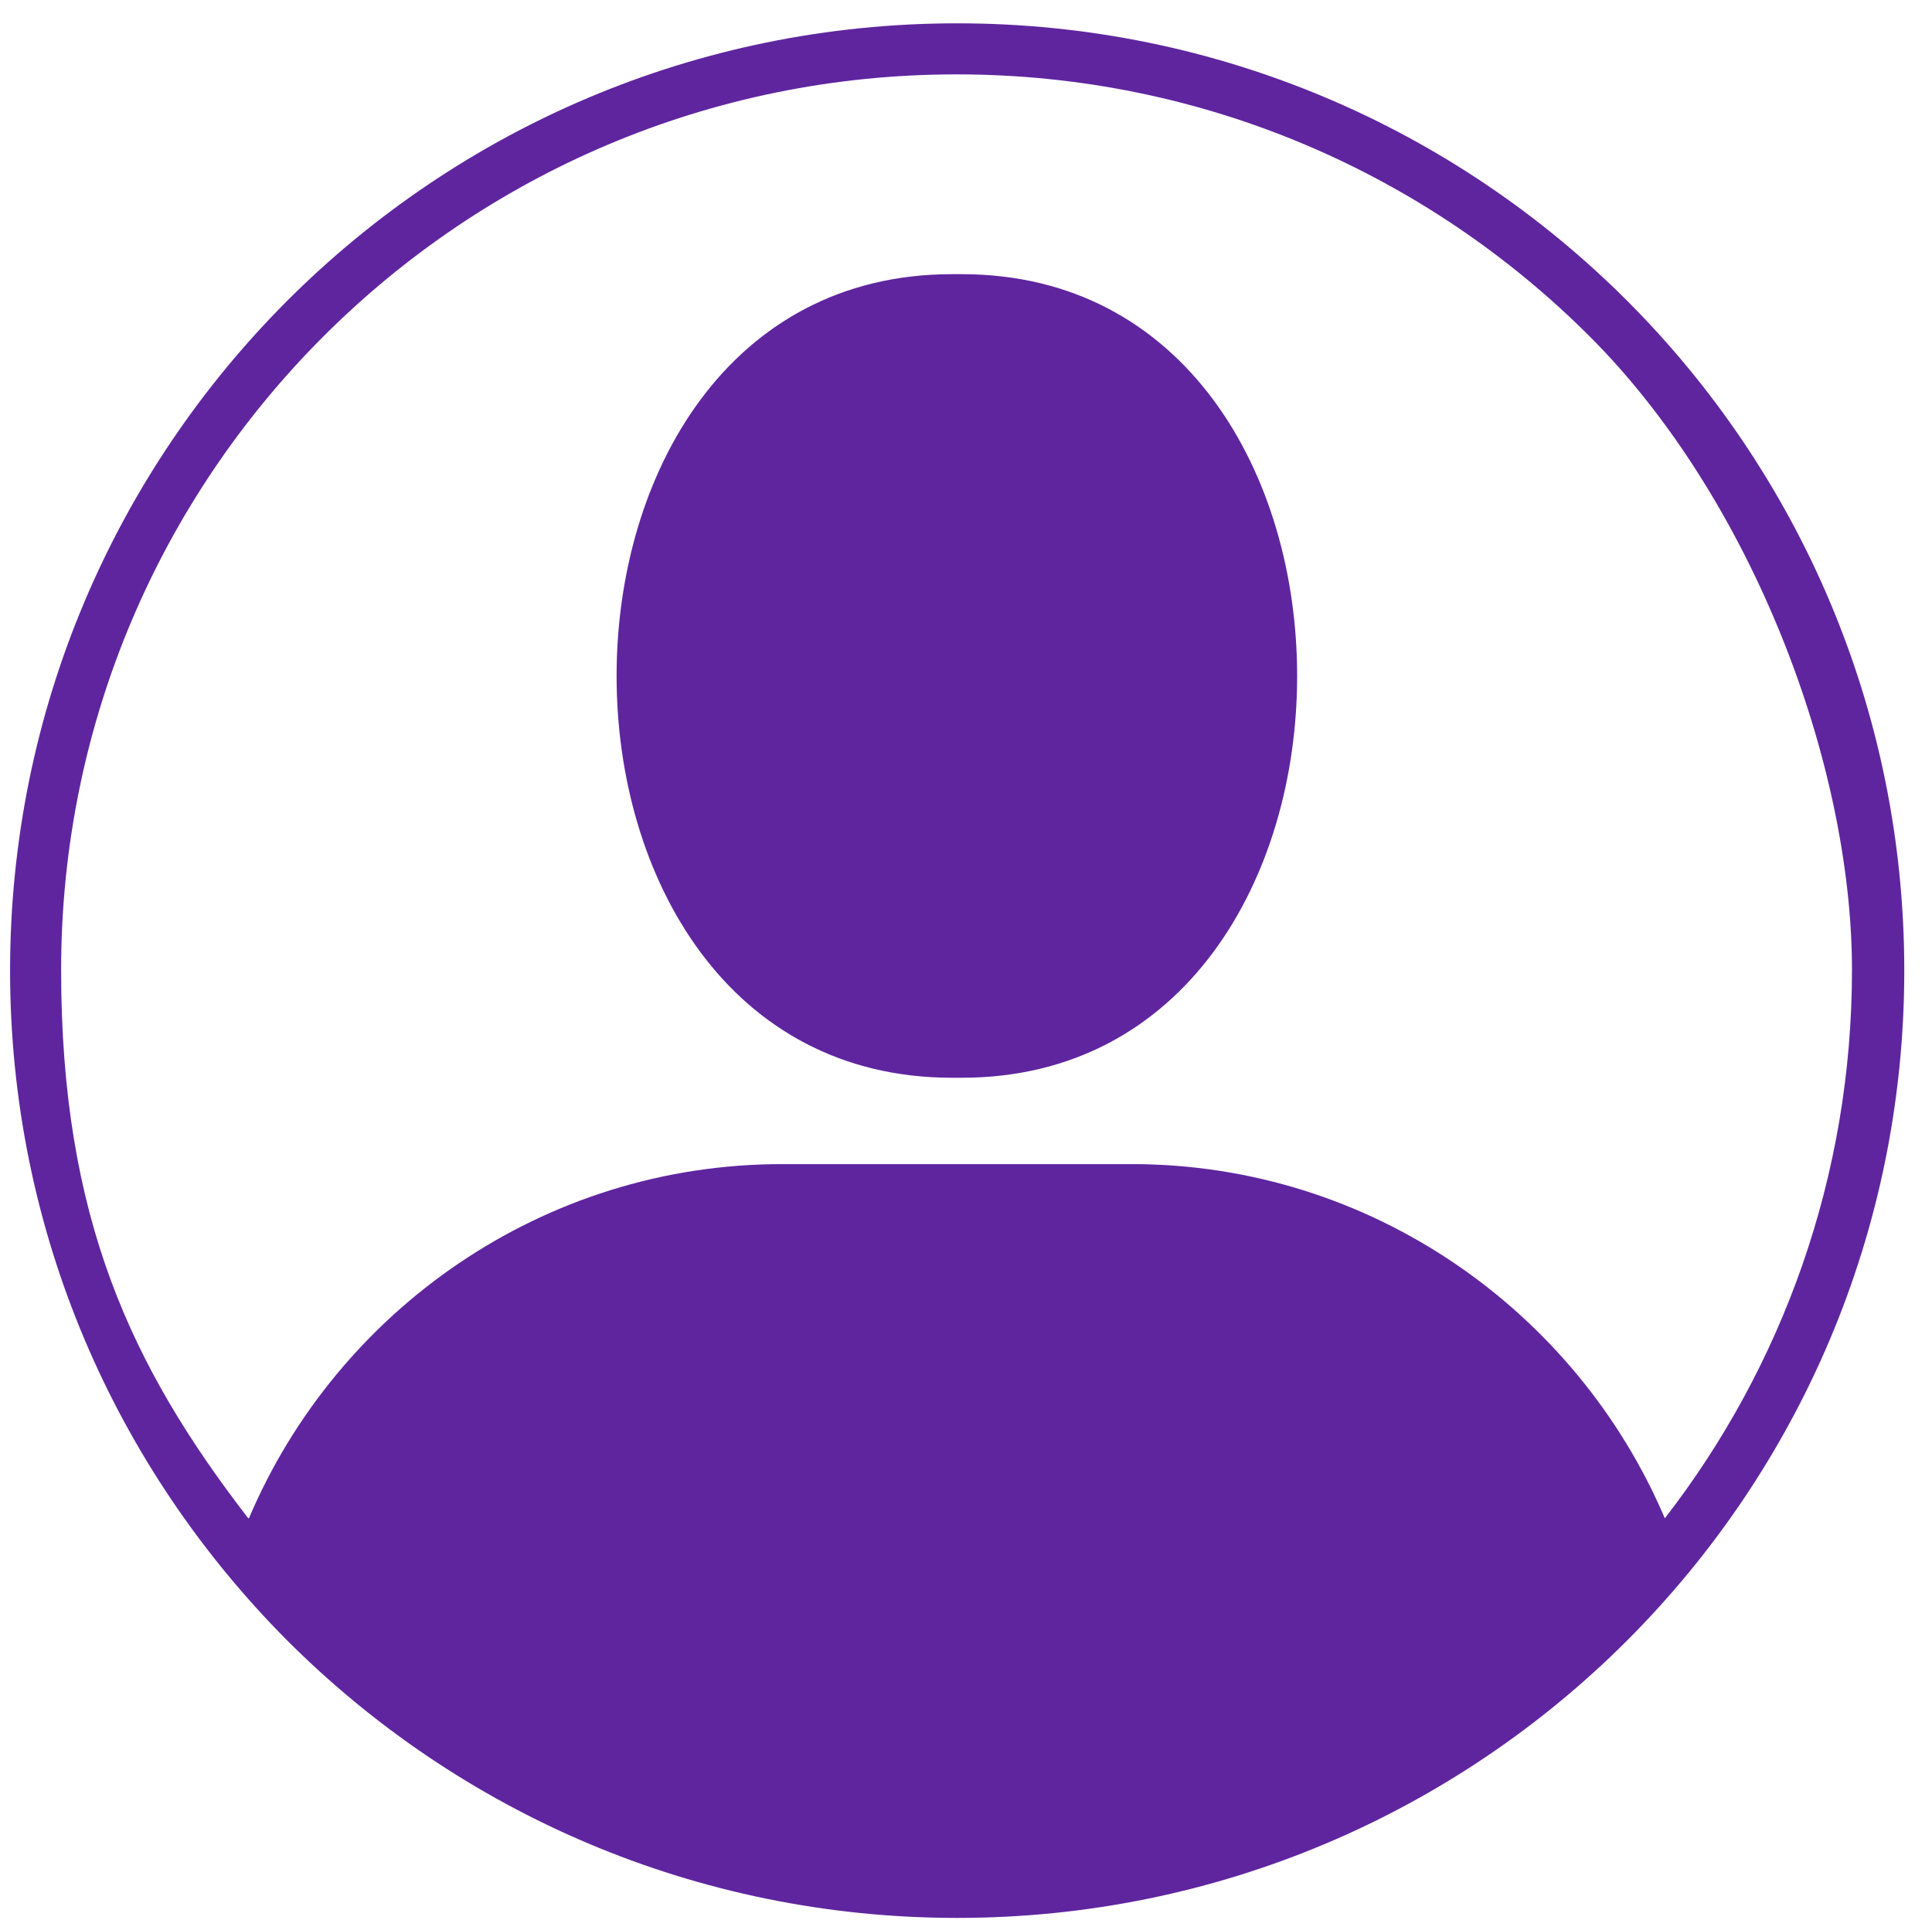 <svg xmlns="http://www.w3.org/2000/svg" xmlns:v="https://vecta.io/nano" viewBox="0 0 306.6 305.8"><path d="M151.9 3.7c41.5 0 79.1 16.8 106.3 44s44 64.8 44 106.3-16.8 79.1-44 106.3-64.8 44-106.3 44-79.1-16.8-106.3-44C18.4 233 1.6 195.5 1.6 154s16.8-79.1 44-106.3 64.8-44 106.3-44h0zM39.5 240.9c14-33 46.7-56.2 84.6-56.2h55.5c37.9 0 70.6 23.3 84.6 56.2 18.6-24 29.7-54.2 29.7-87S278 79.1 252.3 53.4s-61.2-41.6-100.5-41.6S77 27.7 51.3 53.4 9.7 114.6 9.7 153.9s11.1 62.9 29.7 87h0zM151.1 43.5h1.5c71 0 71 127.5 0 127.5h-1.5c-71 0-71-127.5 0-127.5h0z" fill="#5f259f" fill-rule="evenodd"></path></svg>